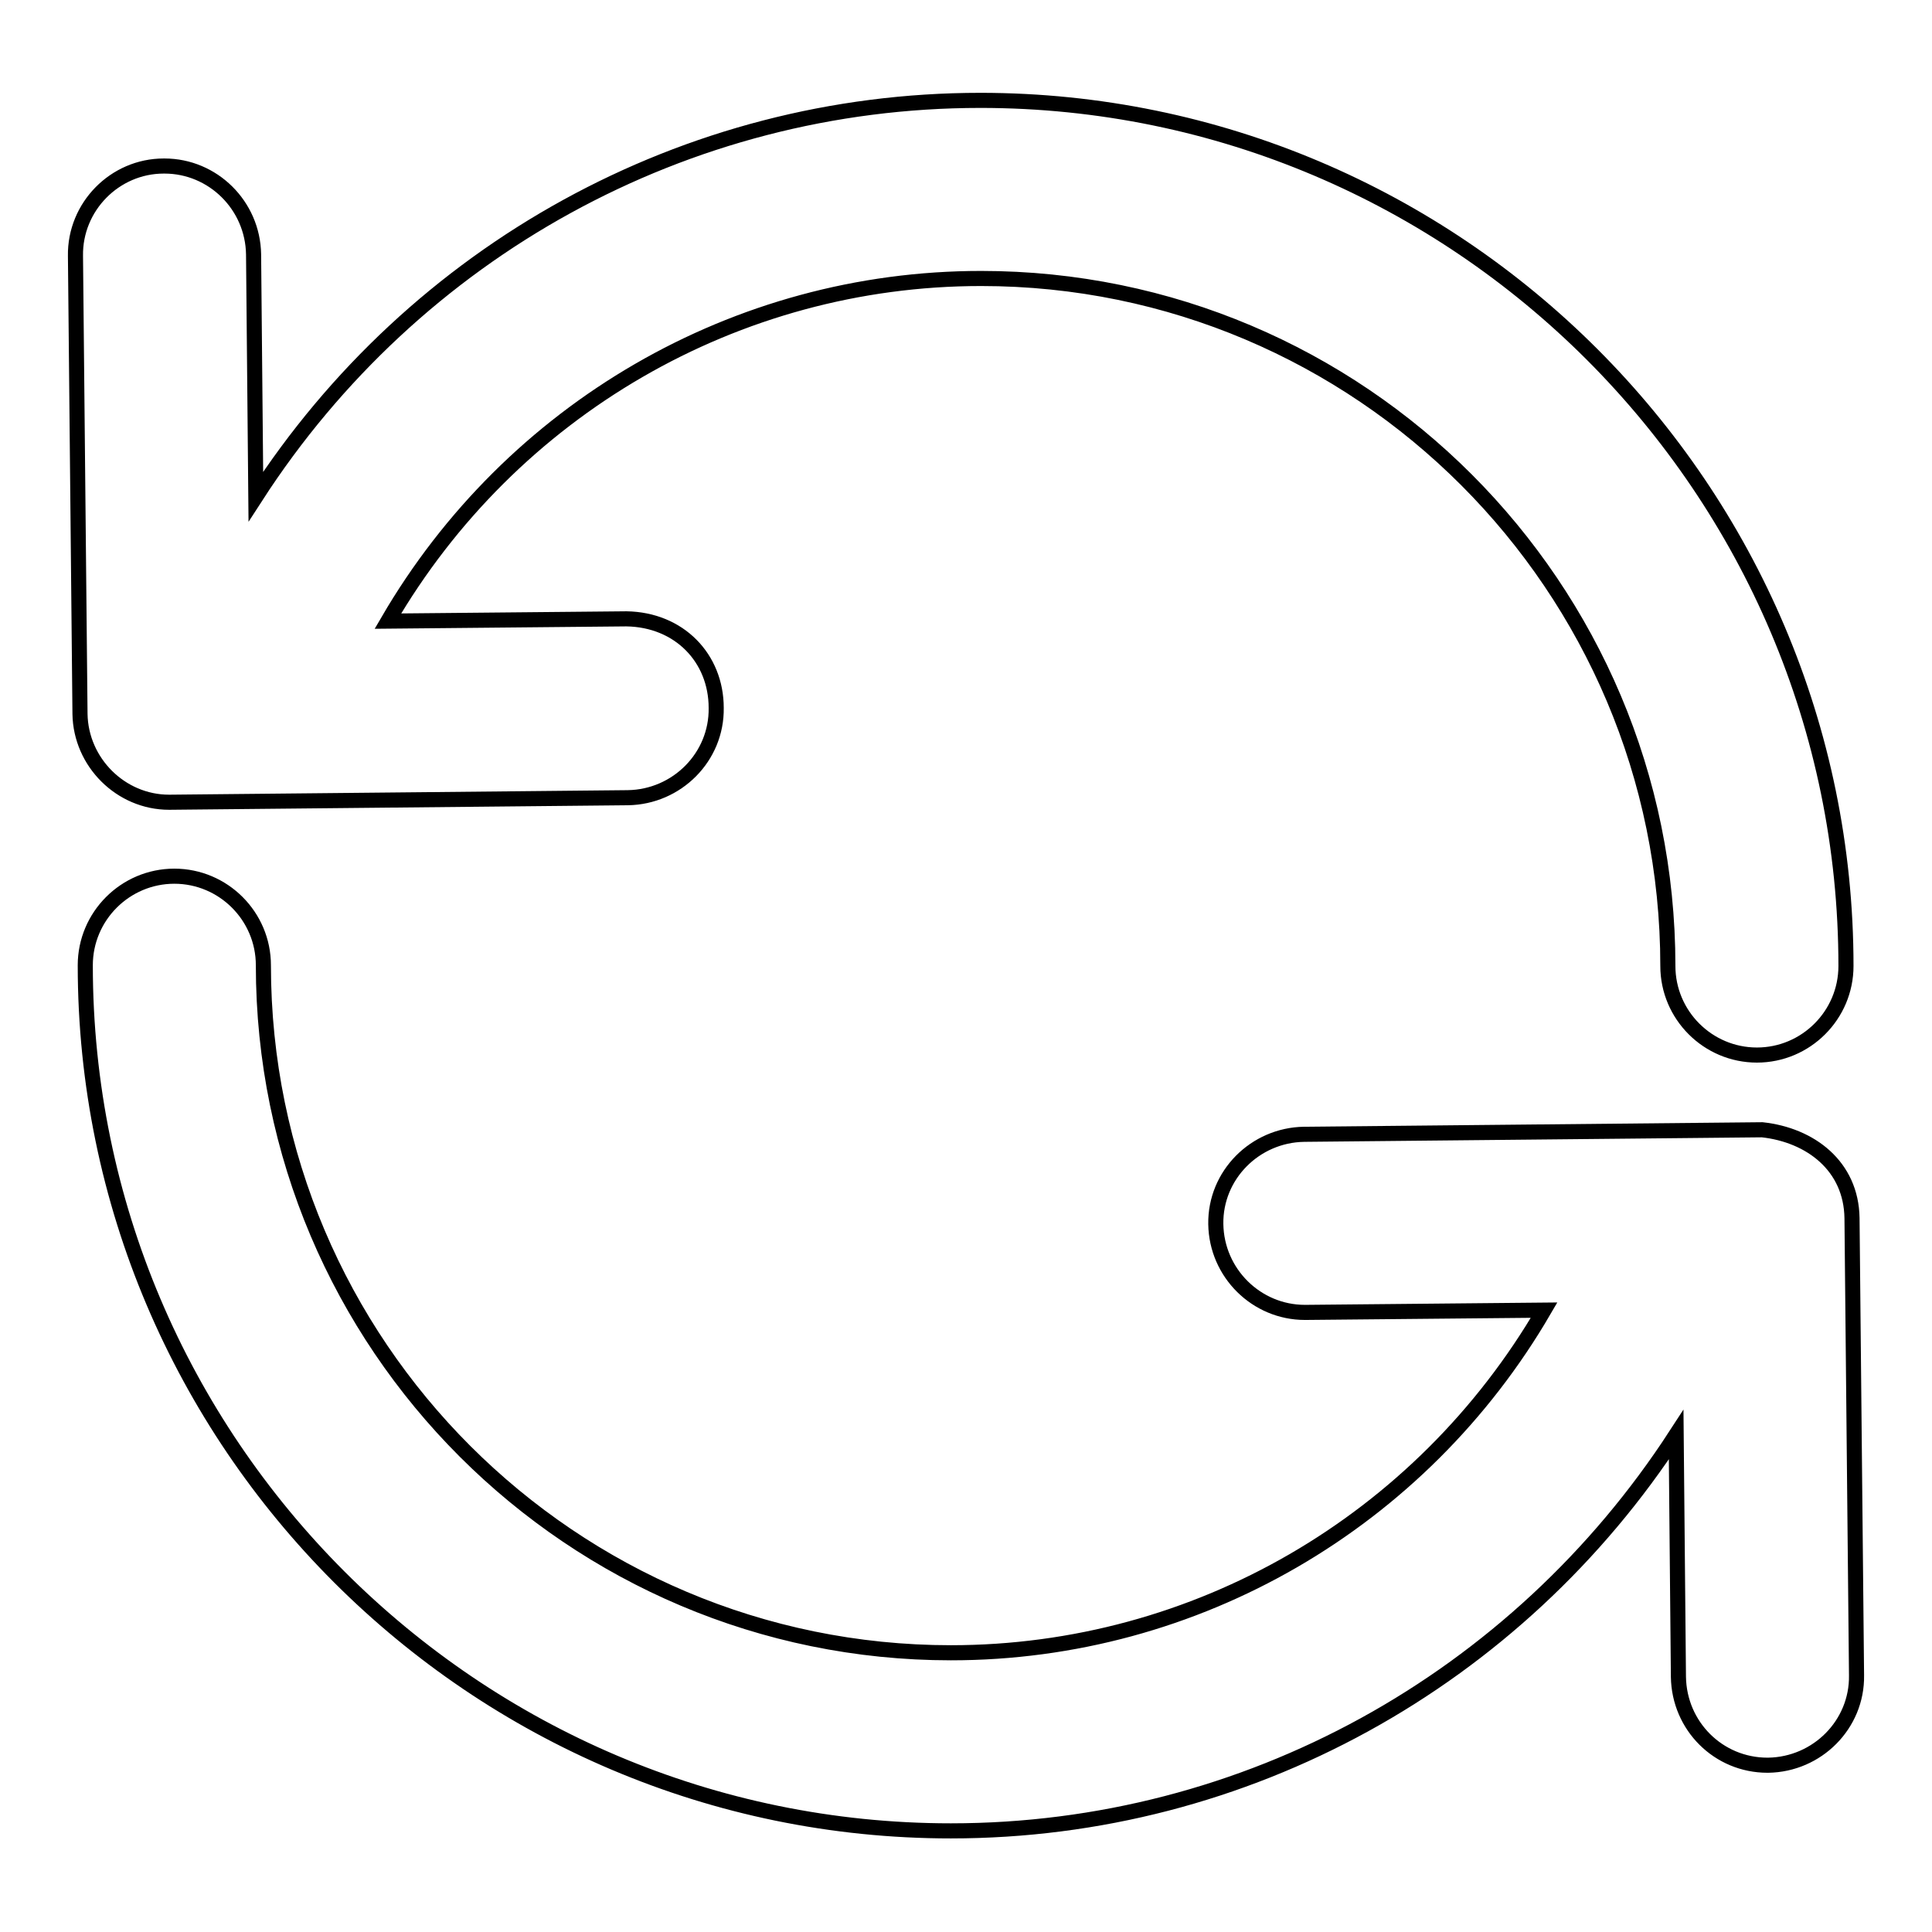 <?xml version="1.0" encoding="utf-8"?>
<!-- Svg Vector Icons : http://www.onlinewebfonts.com/icon -->
<!DOCTYPE svg PUBLIC "-//W3C//DTD SVG 1.1//EN" "http://www.w3.org/Graphics/SVG/1.1/DTD/svg11.dtd">
<svg version="1.1" xmlns="http://www.w3.org/2000/svg" xmlns:xlink="http://www.w3.org/1999/xlink" x="0px" y="0px" viewBox="0 0 256 256" enable-background="new 0 0 256 256" xml:space="preserve">
<g> <path stroke-width="2" fill-opacity="0" stroke="#000000"  d="M22.4,106.3h0.1l60.7-0.6c6.5-0.1,11.8-5.4,11.7-11.9C94.9,87.2,90,82.1,83,82l-31.6,0.3 c16.3-28,46.1-45.4,78.6-45.4c50.2,0,91,40.8,91,91.1c0,6.5,5.3,11.8,11.8,11.8s11.8-5.3,11.8-11.8c0-63.2-51.5-114.7-114.7-114.7 c-39.1,0-75,20-96,52.5l-0.3-32.1c-0.1-6.5-5.4-11.7-11.8-11.7h-0.1C15.2,22,9.9,27.4,10,33.9l0.6,60.7 C10.7,101,16,106.3,22.4,106.3z M245.4,161.4c-0.1-6.9-5.5-11-11.9-11.7l-60.7,0.6c-6.5,0.1-11.8,5.4-11.7,11.9 c0.1,6.5,5.4,11.7,11.8,11.7h0.1l31.6-0.3c-16.3,28-46.1,45.4-78.6,45.4c-50.2,0-91.1-40.8-91.1-91.1c0-6.5-5.3-11.8-11.8-11.8 s-11.8,5.3-11.8,11.8c0,63.2,51.5,114.7,114.7,114.7c39.1,0,75-20,96.1-52.5l0.3,32.1c0.1,6.5,5.3,11.7,11.8,11.7h0.1 c6.5-0.1,11.8-5.4,11.7-11.9L245.4,161.4L245.4,161.4z"/></g>
</svg>
